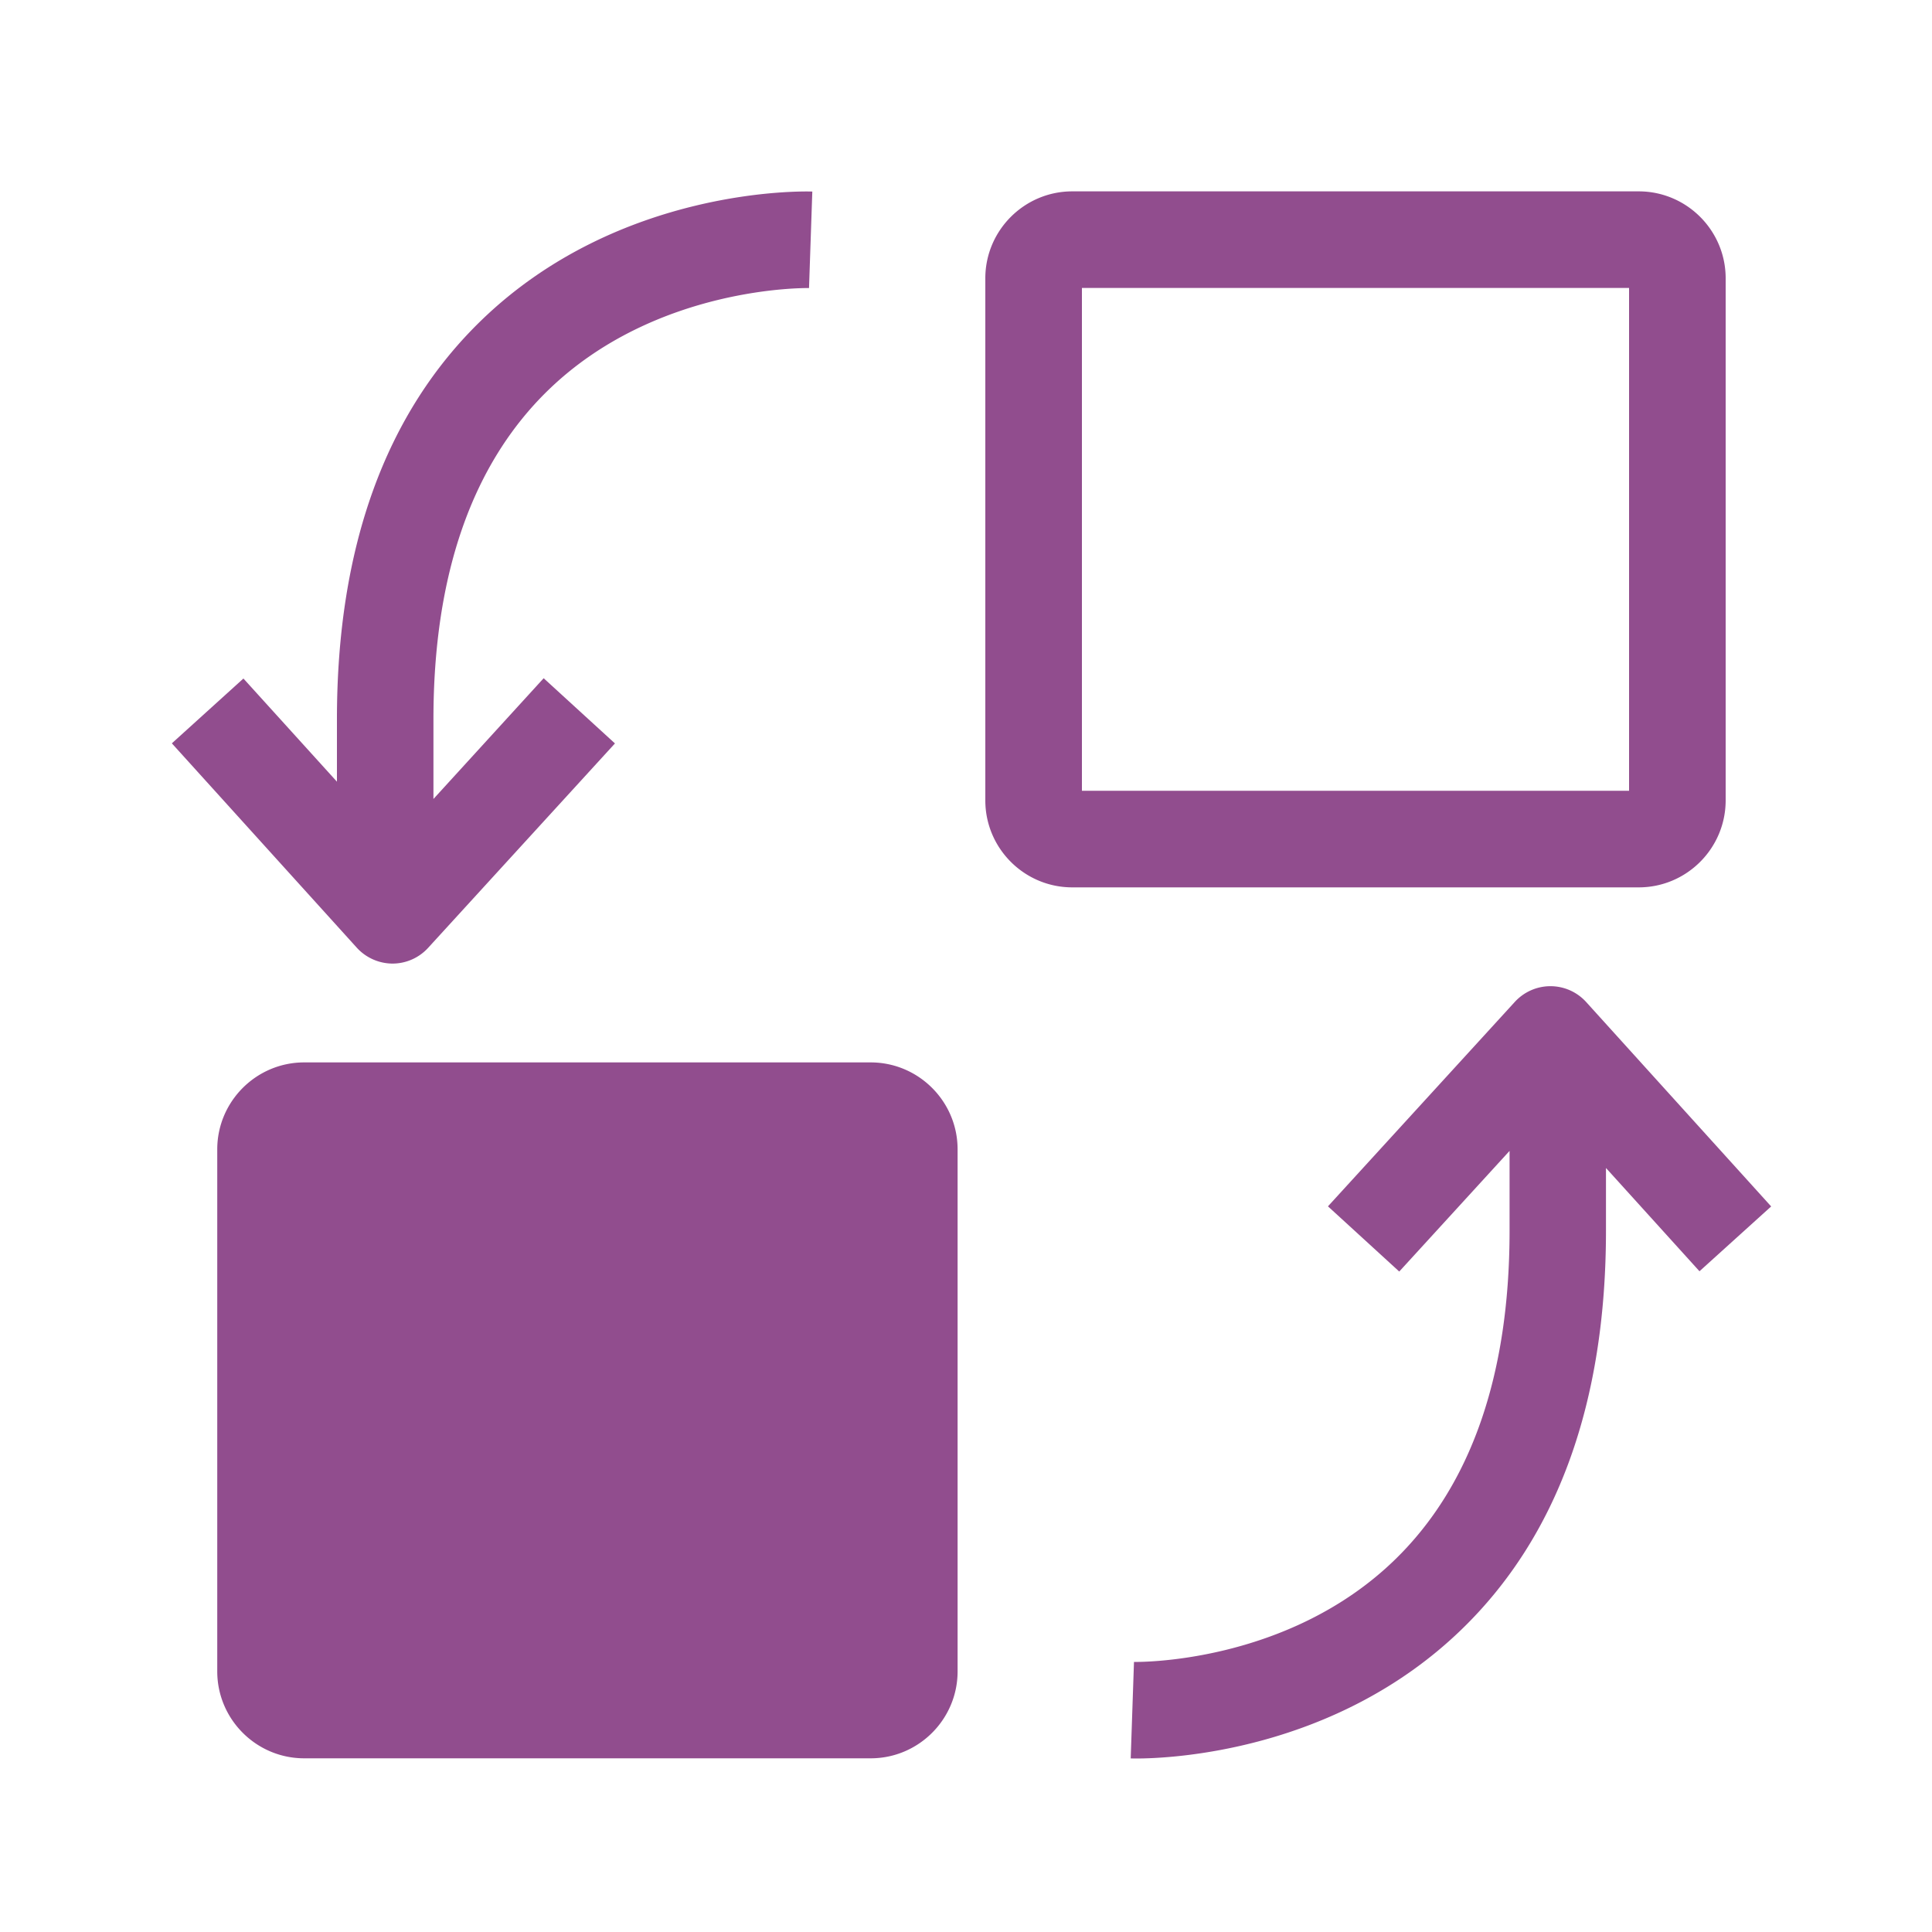 <?xml version="1.0" standalone="no"?><!DOCTYPE svg PUBLIC "-//W3C//DTD SVG 1.1//EN" "http://www.w3.org/Graphics/SVG/1.1/DTD/svg11.dtd"><svg t="1672845347993" class="icon" viewBox="0 0 1024 1024" version="1.1" xmlns="http://www.w3.org/2000/svg" p-id="13992" xmlns:xlink="http://www.w3.org/1999/xlink" width="200" height="200"><path d="M161.229 588.698h300.237c11.315 0 20.48 9.165 20.48 20.48v276.685c0 11.315-9.165 20.48-20.48 20.48H161.229c-11.315 0-20.48-9.165-20.48-20.48v-276.685c0-11.315 9.165-20.48 20.48-20.48z" fill="#914d8e" p-id="13993"></path><path d="M868.557 470.323H568.32c-25.395 0-46.08-20.685-46.08-46.08V147.507c0-25.395 20.685-46.08 46.08-46.08h300.237c25.395 0 46.08 20.685 46.08 46.08v276.685c0 25.446-20.685 46.131-46.08 46.131z m-295.117-51.2h289.997V152.627H573.44v266.496zM461.466 931.942H161.229c-25.395 0-46.08-20.685-46.08-46.08v-276.685c0-25.395 20.685-46.08 46.08-46.08h300.237c25.395 0 46.08 20.685 46.08 46.08v276.685c0 25.395-20.685 46.08-46.08 46.08z m-295.117-51.2h289.997v-266.445H166.349v266.445zM255.232 169.677c-50.893 49.203-76.646 120.32-76.646 211.507v33.126L129.024 359.629l-37.939 34.355L189.082 502.272a25.805 25.805 0 0 0 18.893 8.448h0.051a25.6 25.6 0 0 0 18.893-8.346l99.021-108.339-37.786-34.56-58.419 64v-42.24c0-76.493 20.429-135.117 60.672-174.285 57.344-55.808 137.728-54.272 138.394-54.272l1.741-51.149c-4.147-0.154-102.042-2.714-175.309 68.147zM938.752 639.437l-98.048-108.339a25.564 25.564 0 0 0-18.893-8.397h-0.051a25.6 25.6 0 0 0-18.893 8.346l-99.021 108.339 37.786 34.56 58.47-63.949v42.291c0 76.493-20.429 135.117-60.672 174.285-57.344 55.808-137.626 54.323-138.394 54.272l-1.741 51.149c0.358 0 1.331 0.051 2.918 0.051 17.408 0 105.216-3.379 172.339-68.301 50.893-49.203 76.646-120.32 76.646-211.507v-33.178l49.562 54.733 37.99-34.355z" fill="#914d8e" p-id="13994" data-spm-anchor-id="a313x.7781069.0.i4" class=""></path></svg>